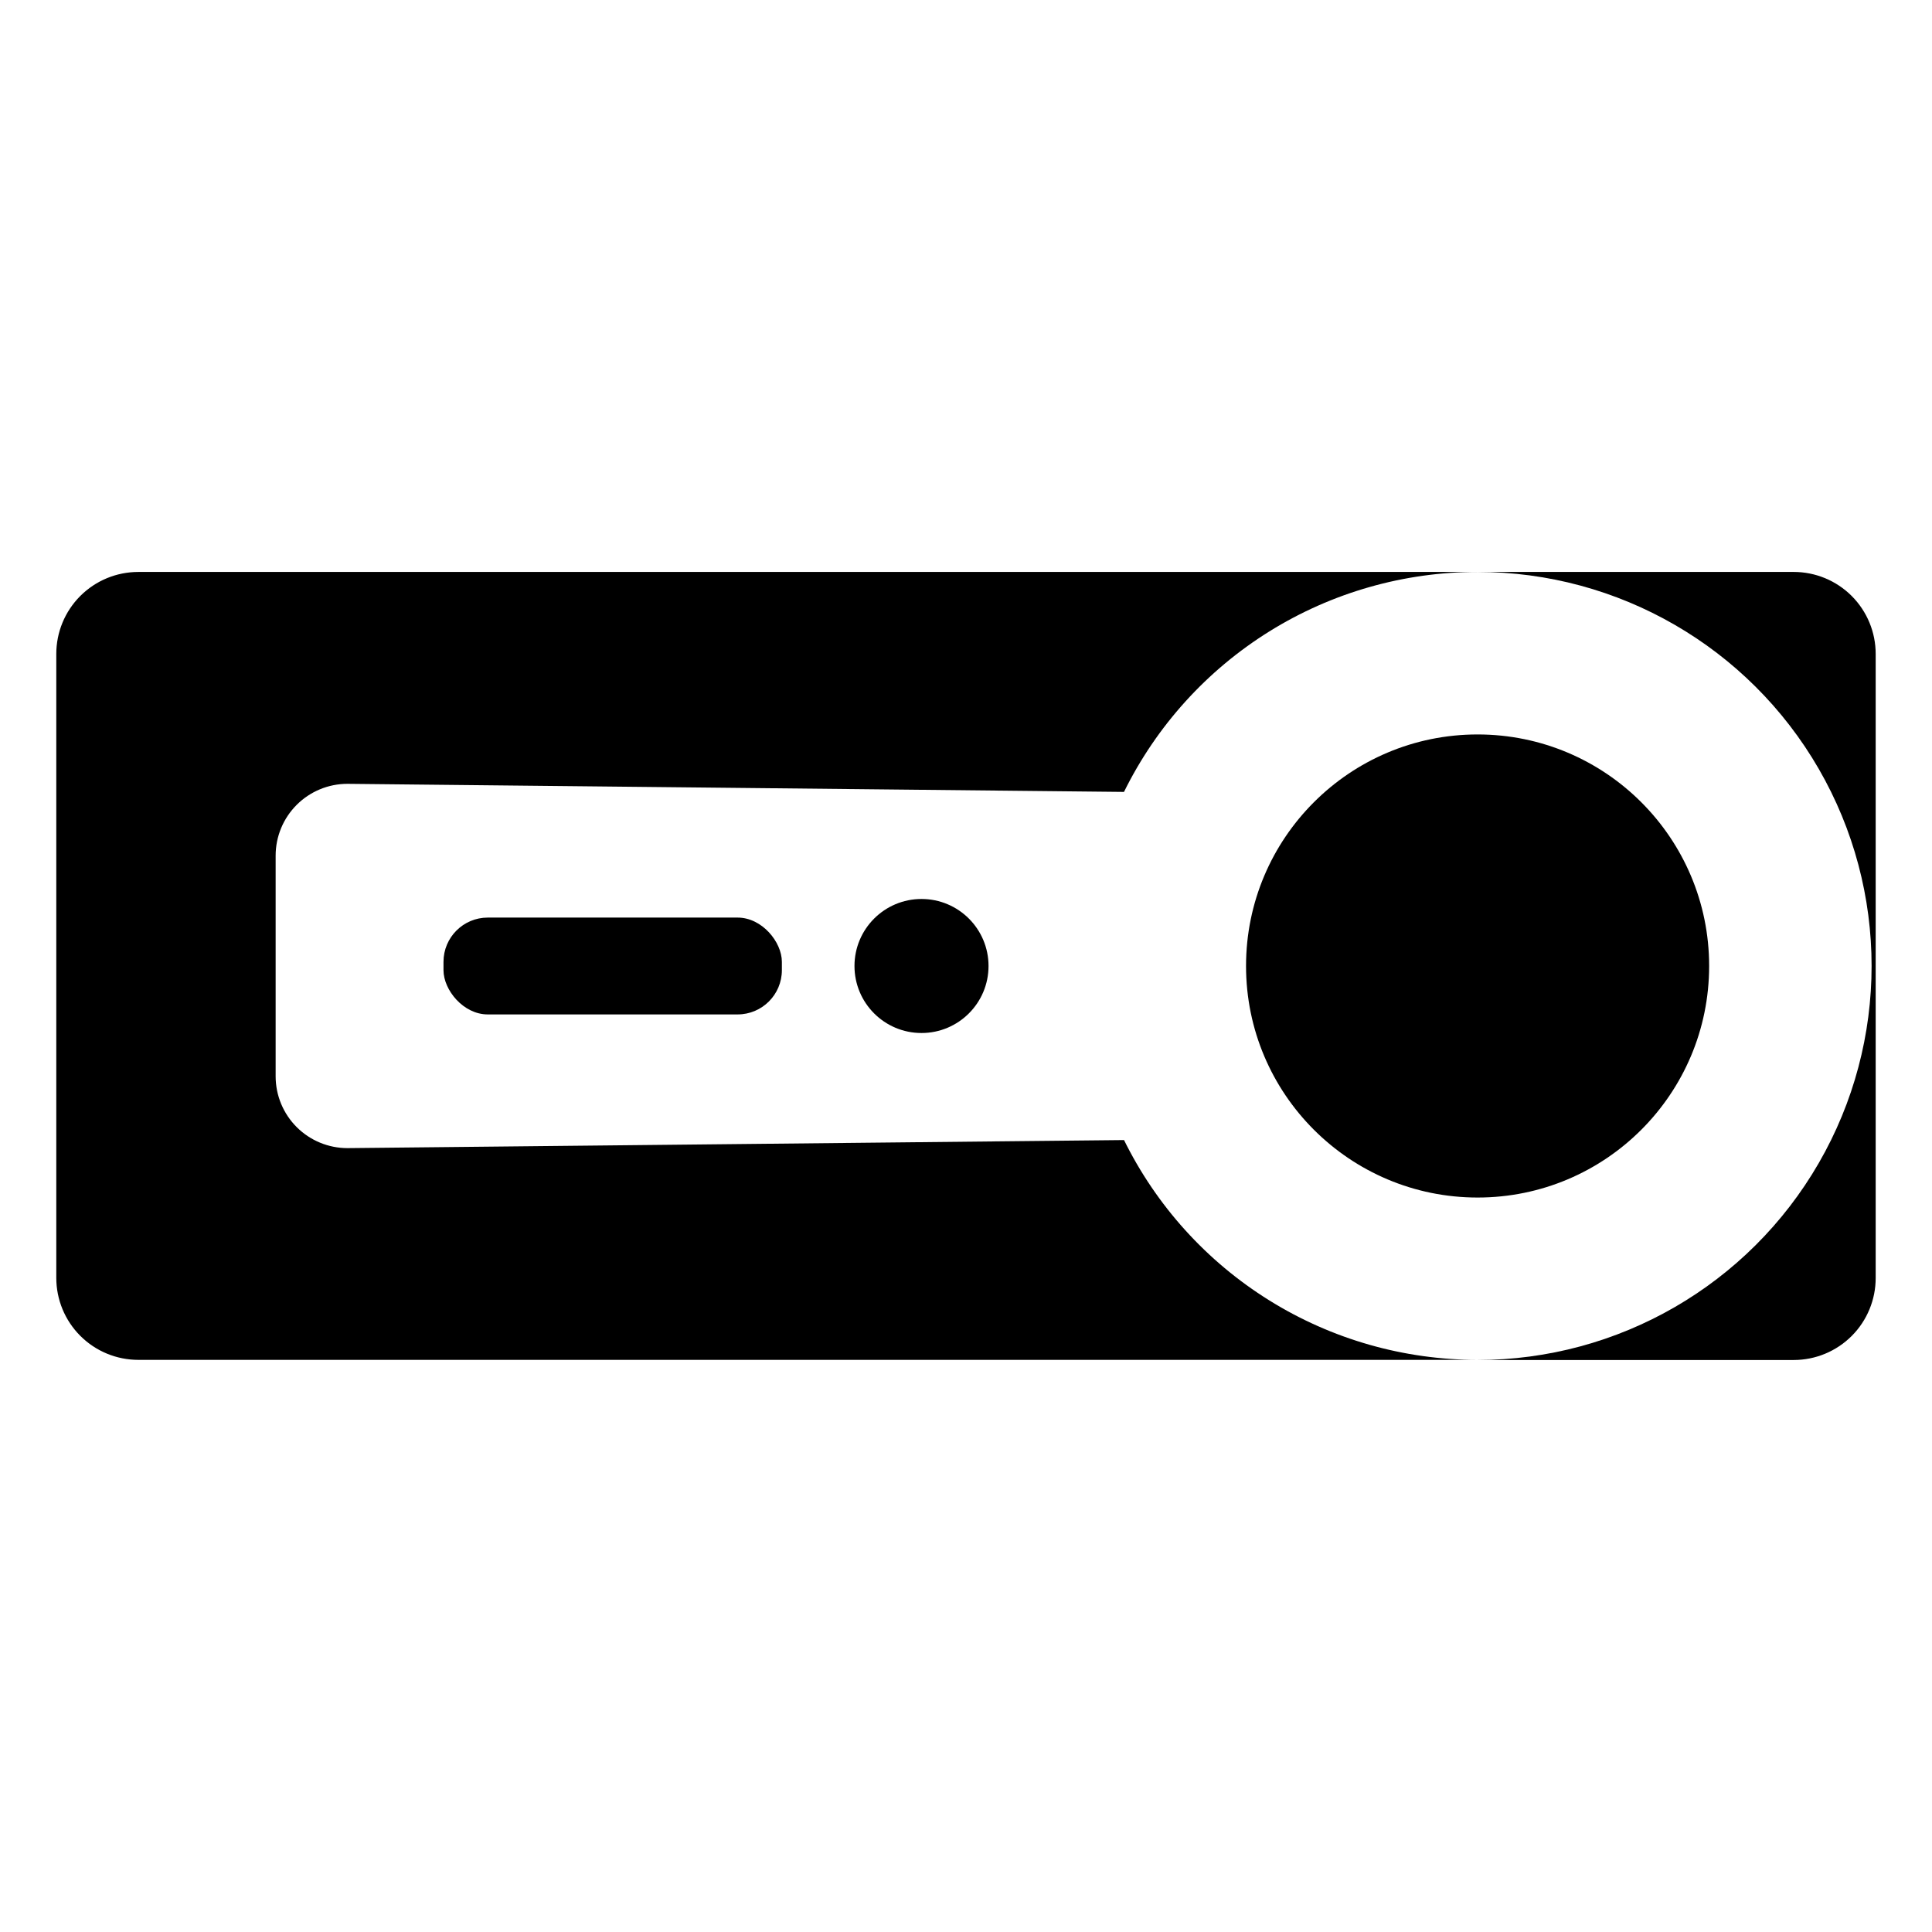 <?xml version="1.0" encoding="UTF-8"?>
<!-- The Best Svg Icon site in the world: iconSvg.co, Visit us! https://iconsvg.co -->
<svg fill="#000000" width="800px" height="800px" version="1.1" viewBox="144 144 512 512" xmlns="http://www.w3.org/2000/svg">
 <g>
  <path d="m441.81 445.99 0.059 0.137-205.79 2.137c-5.047 0-9.887-2.008-13.457-5.574-3.57-3.57-5.574-8.41-5.574-13.457v-58.48c0-5.047 2.004-9.887 5.574-13.457 3.57-3.57 8.41-5.574 13.457-5.574l205.79 2.144c8.617-17.496 21.965-32.23 38.523-42.535 16.562-10.301 35.68-15.758 55.184-15.758h-354.92c-5.773 0-11.309 2.293-15.387 6.375-4.078 4.086-6.363 9.621-6.352 15.395v165.31c0 5.762 2.289 11.289 6.367 15.363 4.078 4.078 9.605 6.363 15.371 6.363h354.92c-19.523 0.004-38.66-5.461-55.234-15.785-16.574-10.32-29.926-25.082-38.531-42.605z"/>
  <path d="m619.34 295.57h-83.77c37.309 0 71.781 19.906 90.434 52.215 18.652 32.309 18.652 72.113 0 104.42-18.652 32.309-53.125 52.211-90.434 52.211h83.77c5.769 0 11.305-2.293 15.383-6.375 4.078-4.082 6.363-9.621 6.352-15.391v-165.31c0.012-5.773-2.273-11.309-6.352-15.395-4.078-4.082-9.613-6.375-15.383-6.375z"/>
  <path d="m596.94 400c0 33.887-27.473 61.359-61.363 61.359s-61.363-27.473-61.363-61.359c0-33.891 27.473-61.363 61.363-61.363s61.363 27.473 61.363 61.363"/>
  <path d="m405.97 400c0 9.809-7.953 17.758-17.762 17.758-9.809 0-17.762-7.949-17.762-17.758 0-9.812 7.953-17.762 17.762-17.762 9.809 0 17.762 7.949 17.762 17.762"/>
  <path d="m273.26 387.17h66.215c6.477 0 11.73 6.477 11.73 11.73v2.203c0 6.477-5.25 11.73-11.73 11.73h-66.215c-6.477 0-11.73-6.477-11.73-11.73v-2.203c0-6.477 5.25-11.73 11.73-11.73z"/>
 </g>
</svg>